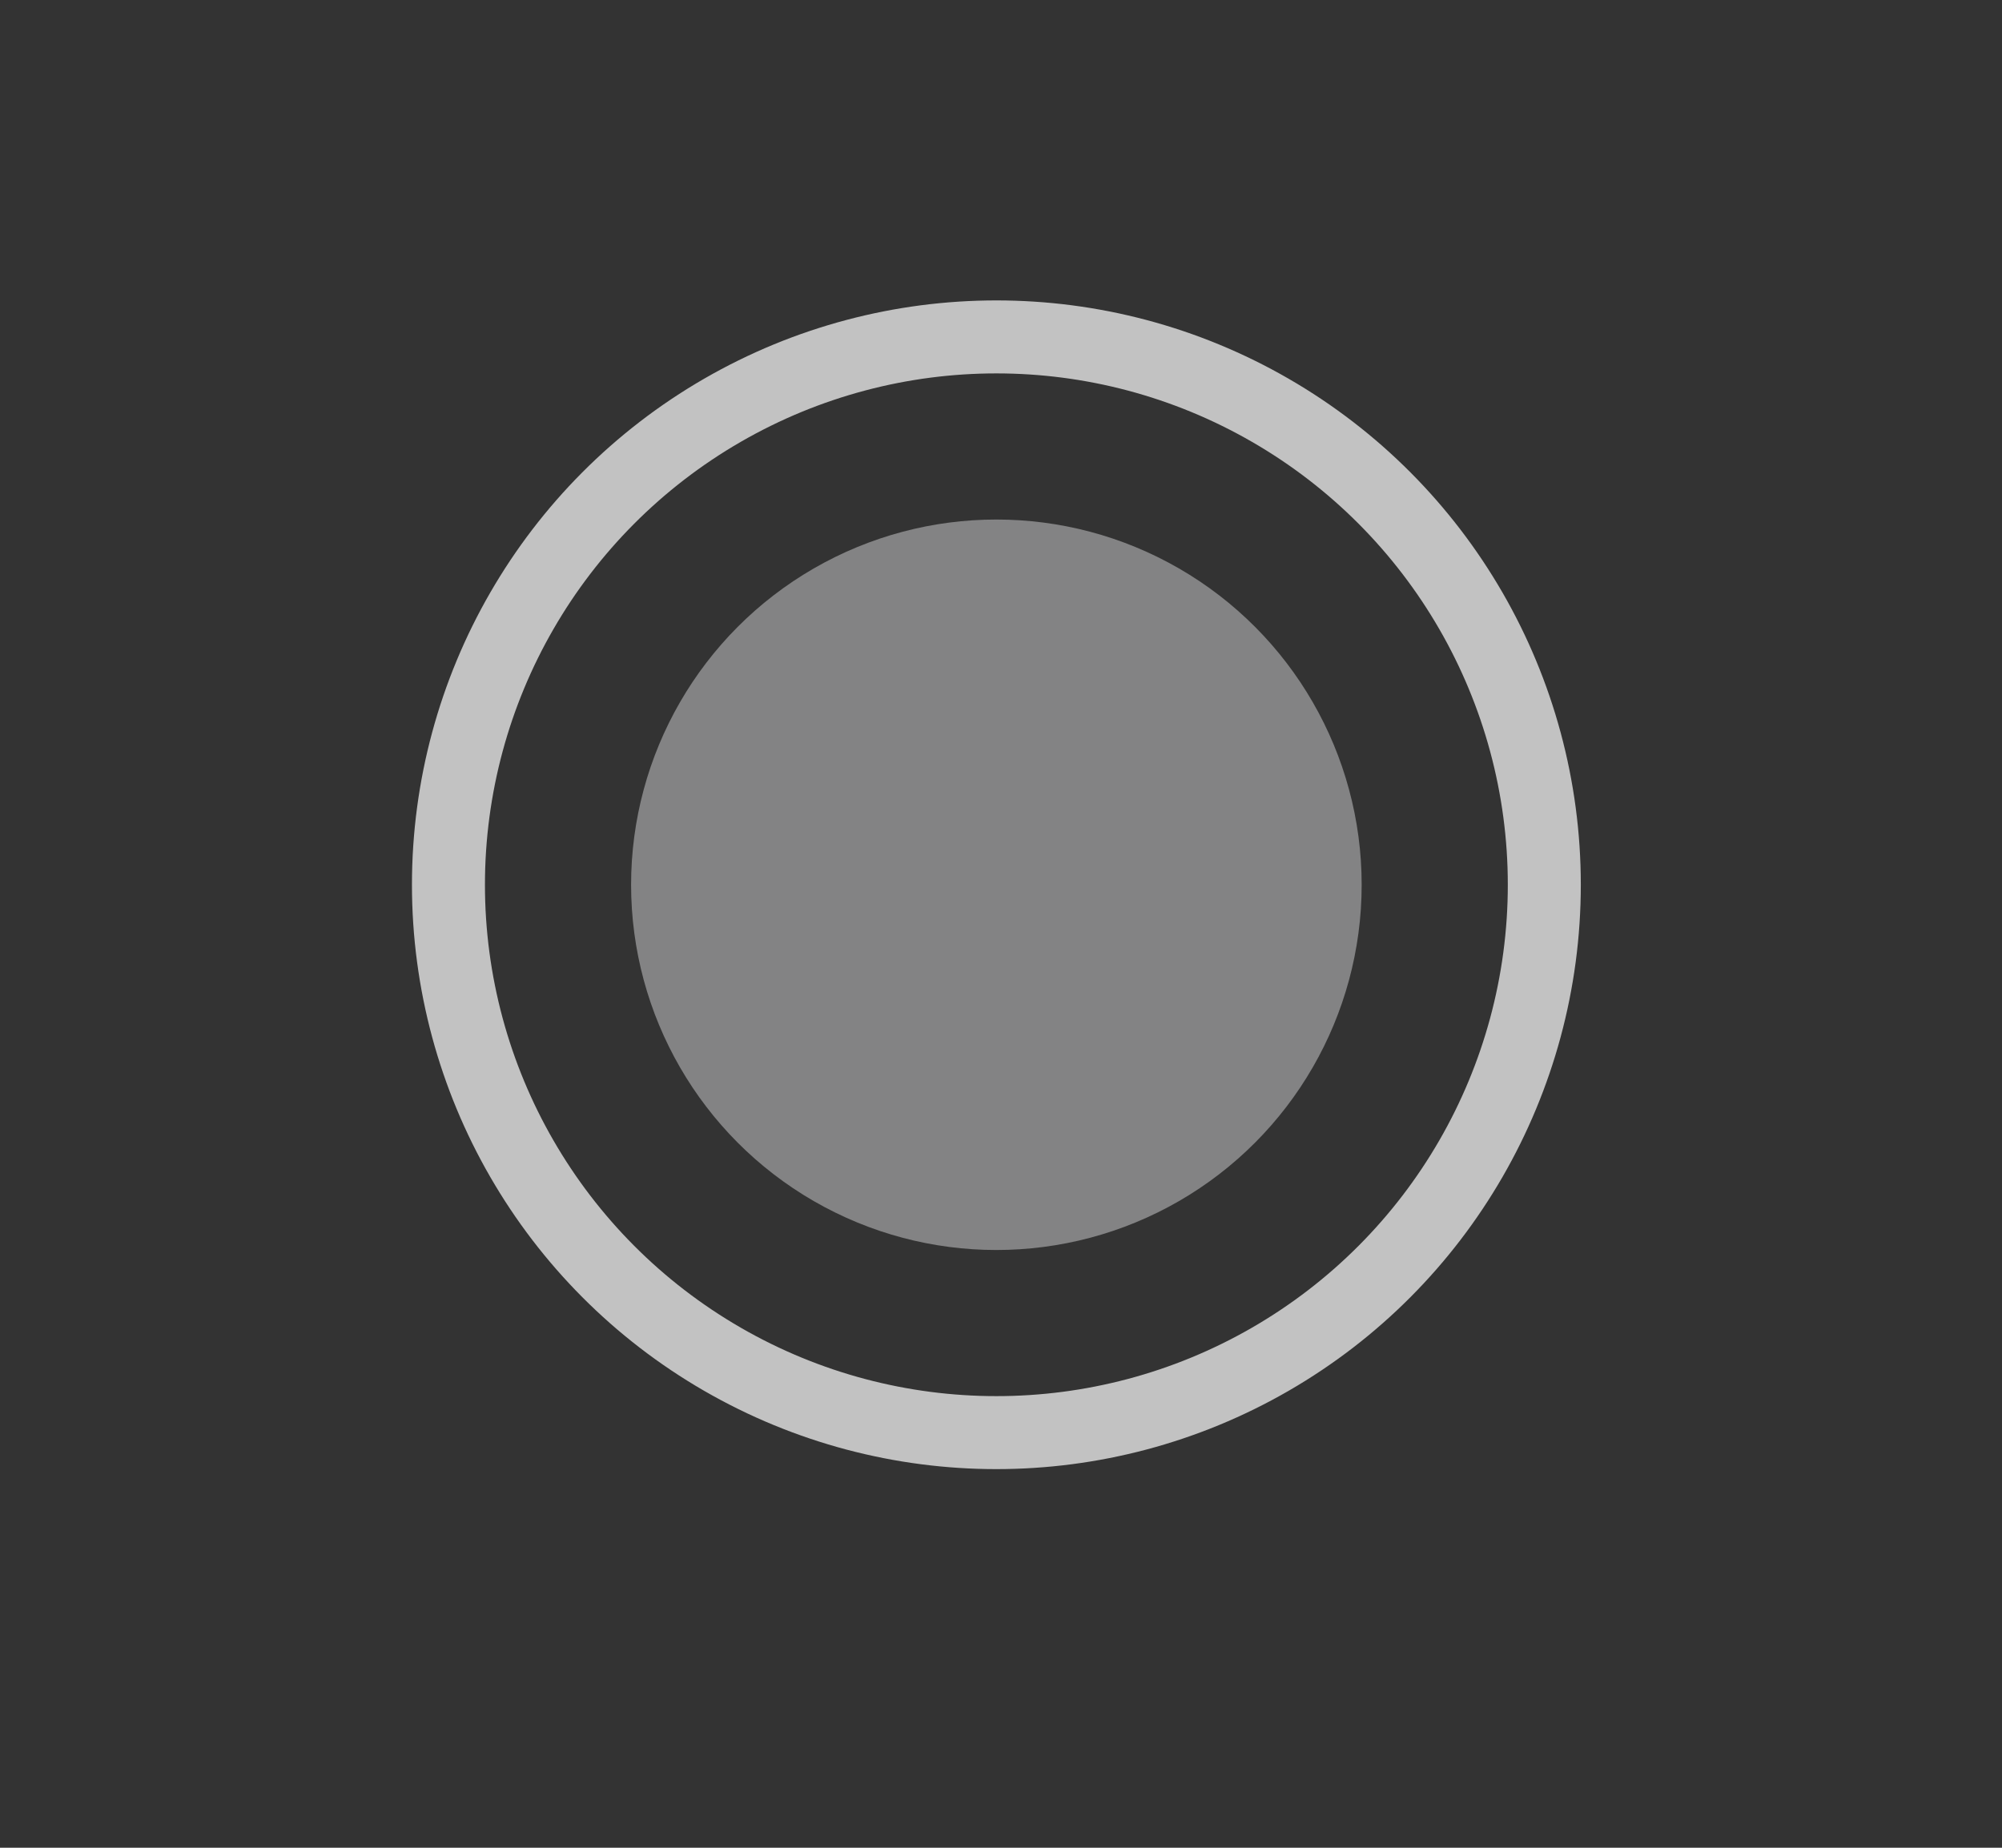 <?xml version="1.0" encoding="UTF-8"?>
<svg xmlns="http://www.w3.org/2000/svg" width="13" height="12" viewBox="0 0 13 12" fill="none">
  <rect x="0" y="0" width="13" height="12" fill="#333333" stroke="none"/>
  <circle cx="6.47" cy="5.746" r="3.558" stroke="white" stroke-opacity="0.7" stroke-width="0.474"></circle>
  <circle cx="6.47" cy="5.746" r="2.372" fill="#838384"></circle>
</svg>
